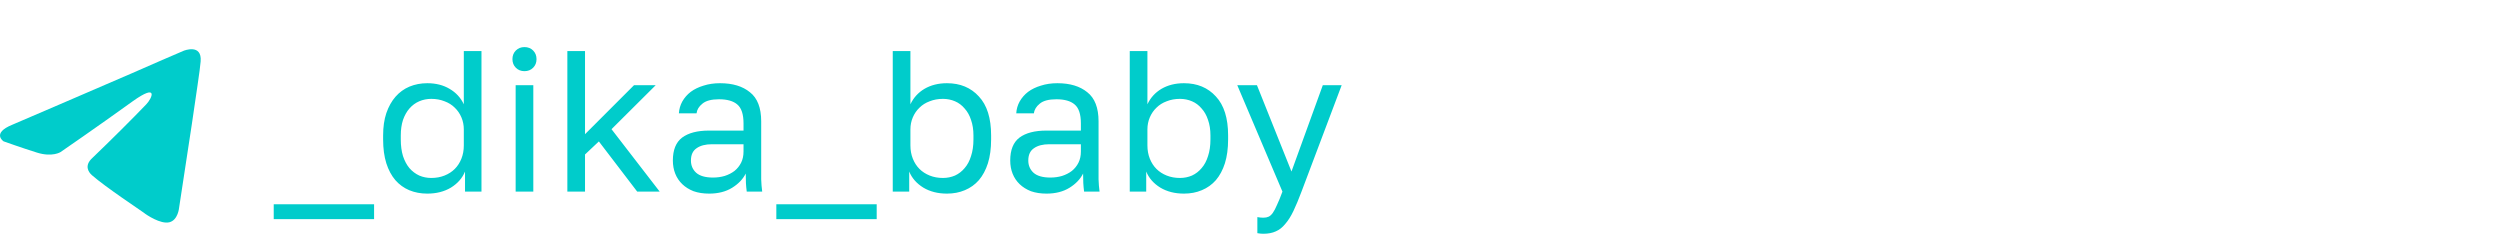 <?xml version="1.0" encoding="UTF-8"?> <svg xmlns="http://www.w3.org/2000/svg" width="274" height="26" viewBox="0 0 274 26" fill="none"><path d="M1.349 13.67C1.349 13.67 11.079 9.499 14.453 8.03C15.747 7.443 20.134 5.563 20.134 5.563C20.134 5.563 22.159 4.74 21.99 6.738C21.934 7.56 21.484 10.439 21.034 13.552C20.359 17.958 19.628 22.775 19.628 22.775C19.628 22.775 19.515 24.126 18.559 24.361C17.603 24.596 16.028 23.539 15.747 23.304C15.522 23.128 11.529 20.484 10.066 19.192C9.673 18.839 9.223 18.134 10.123 17.312C12.148 15.373 14.566 12.965 16.028 11.437C16.703 10.732 17.378 9.087 14.566 11.085C10.573 13.963 6.636 16.666 6.636 16.666C6.636 16.666 5.736 17.253 4.048 16.724C2.361 16.196 0.393 15.491 0.393 15.491C0.393 15.491 -0.957 14.61 1.349 13.67Z" fill="#00CCCB"></path><path d="M30 22.386H41V24.014H30V22.386ZM46.83 21.22C46.111 21.22 45.451 21.095 44.85 20.846C44.263 20.597 43.757 20.23 43.332 19.746C42.907 19.247 42.577 18.631 42.342 17.898C42.107 17.15 41.99 16.277 41.99 15.28V14.84C41.99 13.916 42.107 13.102 42.342 12.398C42.591 11.679 42.929 11.078 43.354 10.594C43.779 10.11 44.285 9.743 44.872 9.494C45.473 9.245 46.126 9.12 46.83 9.12C47.769 9.12 48.583 9.325 49.272 9.736C49.976 10.147 50.497 10.711 50.834 11.43V5.6H52.77V21H50.966V18.8C50.673 19.519 50.159 20.105 49.426 20.56C48.693 21 47.827 21.22 46.83 21.22ZM47.27 19.504C47.798 19.504 48.282 19.416 48.722 19.24C49.162 19.064 49.536 18.822 49.844 18.514C50.152 18.206 50.394 17.832 50.57 17.392C50.746 16.952 50.834 16.468 50.834 15.94V14.18C50.834 13.711 50.746 13.271 50.57 12.86C50.394 12.449 50.152 12.097 49.844 11.804C49.536 11.496 49.162 11.261 48.722 11.1C48.282 10.924 47.798 10.836 47.27 10.836C46.801 10.836 46.361 10.924 45.95 11.1C45.539 11.276 45.18 11.54 44.872 11.892C44.579 12.229 44.344 12.647 44.168 13.146C44.007 13.645 43.926 14.209 43.926 14.84V15.28C43.926 15.969 44.007 16.578 44.168 17.106C44.344 17.634 44.579 18.074 44.872 18.426C45.18 18.778 45.539 19.049 45.95 19.24C46.361 19.416 46.801 19.504 47.27 19.504ZM56.515 9.34H58.451V21H56.515V9.34ZM57.483 7.8C57.102 7.8 56.786 7.675 56.537 7.426C56.288 7.177 56.163 6.861 56.163 6.48C56.163 6.099 56.288 5.783 56.537 5.534C56.786 5.285 57.102 5.16 57.483 5.16C57.864 5.16 58.18 5.285 58.429 5.534C58.678 5.783 58.803 6.099 58.803 6.48C58.803 6.861 58.678 7.177 58.429 7.426C58.18 7.675 57.864 7.8 57.483 7.8ZM62.182 5.6H64.118V14.708L69.486 9.34H71.862L67.022 14.158L72.302 21H69.838L65.636 15.5L64.118 16.93V21H62.182V5.6ZM77.728 21.22C77.083 21.22 76.511 21.132 76.013 20.956C75.528 20.765 75.118 20.509 74.781 20.186C74.443 19.863 74.186 19.482 74.01 19.042C73.835 18.602 73.746 18.118 73.746 17.59C73.746 16.431 74.084 15.595 74.758 15.082C75.448 14.569 76.43 14.312 77.707 14.312H81.49V13.52C81.49 12.523 81.263 11.833 80.808 11.452C80.368 11.071 79.701 10.88 78.806 10.88C77.971 10.88 77.362 11.041 76.981 11.364C76.599 11.672 76.386 12.024 76.343 12.42H74.406C74.436 11.951 74.561 11.518 74.781 11.122C75.015 10.711 75.323 10.359 75.704 10.066C76.1 9.773 76.57 9.545 77.112 9.384C77.655 9.208 78.257 9.12 78.916 9.12C80.295 9.12 81.388 9.45 82.195 10.11C83.016 10.755 83.427 11.819 83.427 13.3V18.03C83.427 18.646 83.427 19.189 83.427 19.658C83.441 20.113 83.478 20.56 83.537 21H81.843C81.799 20.663 81.769 20.347 81.754 20.054C81.74 19.746 81.733 19.401 81.733 19.02C81.424 19.636 80.926 20.157 80.237 20.582C79.547 21.007 78.711 21.22 77.728 21.22ZM78.147 19.46C78.601 19.46 79.026 19.401 79.422 19.284C79.833 19.152 80.192 18.969 80.501 18.734C80.808 18.485 81.05 18.184 81.227 17.832C81.403 17.48 81.49 17.069 81.49 16.6V15.808H78.037C77.318 15.808 76.753 15.955 76.343 16.248C75.932 16.527 75.727 16.974 75.727 17.59C75.727 18.133 75.917 18.58 76.299 18.932C76.695 19.284 77.311 19.46 78.147 19.46ZM85.086 22.386H96.086V24.014H85.086V22.386ZM103.786 21.22C102.789 21.22 101.923 21 101.19 20.56C100.457 20.105 99.943 19.519 99.65 18.8V21H97.846V5.6H99.782V11.43C100.119 10.711 100.633 10.147 101.322 9.736C102.026 9.325 102.847 9.12 103.786 9.12C105.238 9.12 106.404 9.604 107.284 10.572C108.179 11.525 108.626 12.948 108.626 14.84V15.28C108.626 16.277 108.509 17.15 108.274 17.898C108.039 18.631 107.709 19.247 107.284 19.746C106.859 20.23 106.345 20.597 105.744 20.846C105.157 21.095 104.505 21.22 103.786 21.22ZM103.346 19.504C103.815 19.504 104.255 19.416 104.666 19.24C105.077 19.049 105.429 18.778 105.722 18.426C106.03 18.074 106.265 17.634 106.426 17.106C106.602 16.578 106.69 15.969 106.69 15.28V14.84C106.69 14.209 106.602 13.645 106.426 13.146C106.265 12.647 106.03 12.229 105.722 11.892C105.429 11.54 105.077 11.276 104.666 11.1C104.255 10.924 103.815 10.836 103.346 10.836C102.818 10.836 102.334 10.924 101.894 11.1C101.454 11.261 101.08 11.496 100.772 11.804C100.464 12.097 100.222 12.449 100.046 12.86C99.87 13.271 99.782 13.711 99.782 14.18V15.94C99.782 16.468 99.87 16.952 100.046 17.392C100.222 17.832 100.464 18.206 100.772 18.514C101.08 18.822 101.454 19.064 101.894 19.24C102.334 19.416 102.818 19.504 103.346 19.504ZM114.703 21.22C114.058 21.22 113.486 21.132 112.987 20.956C112.503 20.765 112.092 20.509 111.755 20.186C111.418 19.863 111.161 19.482 110.985 19.042C110.809 18.602 110.721 18.118 110.721 17.59C110.721 16.431 111.058 15.595 111.733 15.082C112.422 14.569 113.405 14.312 114.681 14.312H118.465V13.52C118.465 12.523 118.238 11.833 117.783 11.452C117.343 11.071 116.676 10.88 115.781 10.88C114.945 10.88 114.336 11.041 113.955 11.364C113.574 11.672 113.361 12.024 113.317 12.42H111.381C111.41 11.951 111.535 11.518 111.755 11.122C111.99 10.711 112.298 10.359 112.679 10.066C113.075 9.773 113.544 9.545 114.087 9.384C114.63 9.208 115.231 9.12 115.891 9.12C117.27 9.12 118.362 9.45 119.169 10.11C119.99 10.755 120.401 11.819 120.401 13.3V18.03C120.401 18.646 120.401 19.189 120.401 19.658C120.416 20.113 120.452 20.56 120.511 21H118.817C118.773 20.663 118.744 20.347 118.729 20.054C118.714 19.746 118.707 19.401 118.707 19.02C118.399 19.636 117.9 20.157 117.211 20.582C116.522 21.007 115.686 21.22 114.703 21.22ZM115.121 19.46C115.576 19.46 116.001 19.401 116.397 19.284C116.808 19.152 117.167 18.969 117.475 18.734C117.783 18.485 118.025 18.184 118.201 17.832C118.377 17.48 118.465 17.069 118.465 16.6V15.808H115.011C114.292 15.808 113.728 15.955 113.317 16.248C112.906 16.527 112.701 16.974 112.701 17.59C112.701 18.133 112.892 18.58 113.273 18.932C113.669 19.284 114.285 19.46 115.121 19.46ZM129.761 21.22C128.763 21.22 127.898 21 127.165 20.56C126.431 20.105 125.918 19.519 125.625 18.8V21H123.821V5.6H125.757V11.43C126.094 10.711 126.607 10.147 127.297 9.736C128.001 9.325 128.822 9.12 129.761 9.12C131.213 9.12 132.379 9.604 133.259 10.572C134.153 11.525 134.601 12.948 134.601 14.84V15.28C134.601 16.277 134.483 17.15 134.249 17.898C134.014 18.631 133.684 19.247 133.259 19.746C132.833 20.23 132.32 20.597 131.719 20.846C131.132 21.095 130.479 21.22 129.761 21.22ZM129.321 19.504C129.79 19.504 130.23 19.416 130.641 19.24C131.051 19.049 131.403 18.778 131.697 18.426C132.005 18.074 132.239 17.634 132.401 17.106C132.577 16.578 132.665 15.969 132.665 15.28V14.84C132.665 14.209 132.577 13.645 132.401 13.146C132.239 12.647 132.005 12.229 131.697 11.892C131.403 11.54 131.051 11.276 130.641 11.1C130.23 10.924 129.79 10.836 129.321 10.836C128.793 10.836 128.309 10.924 127.869 11.1C127.429 11.261 127.055 11.496 126.747 11.804C126.439 12.097 126.197 12.449 126.021 12.86C125.845 13.271 125.757 13.711 125.757 14.18V15.94C125.757 16.468 125.845 16.952 126.021 17.392C126.197 17.832 126.439 18.206 126.747 18.514C127.055 18.822 127.429 19.064 127.869 19.24C128.309 19.416 128.793 19.504 129.321 19.504ZM138.466 25.62C138.246 25.62 138.026 25.598 137.806 25.554V23.794C138.026 23.838 138.246 23.86 138.466 23.86C138.686 23.86 138.877 23.823 139.038 23.75C139.199 23.677 139.353 23.537 139.5 23.332C139.647 23.127 139.801 22.833 139.962 22.452C140.138 22.085 140.336 21.601 140.556 21L135.606 9.34H137.762L141.546 18.8L144.978 9.34H147.046L142.646 21C142.338 21.821 142.045 22.525 141.766 23.112C141.487 23.699 141.187 24.175 140.864 24.542C140.556 24.923 140.211 25.195 139.83 25.356C139.449 25.532 138.994 25.62 138.466 25.62Z" fill="#00CCCB"></path></svg> 